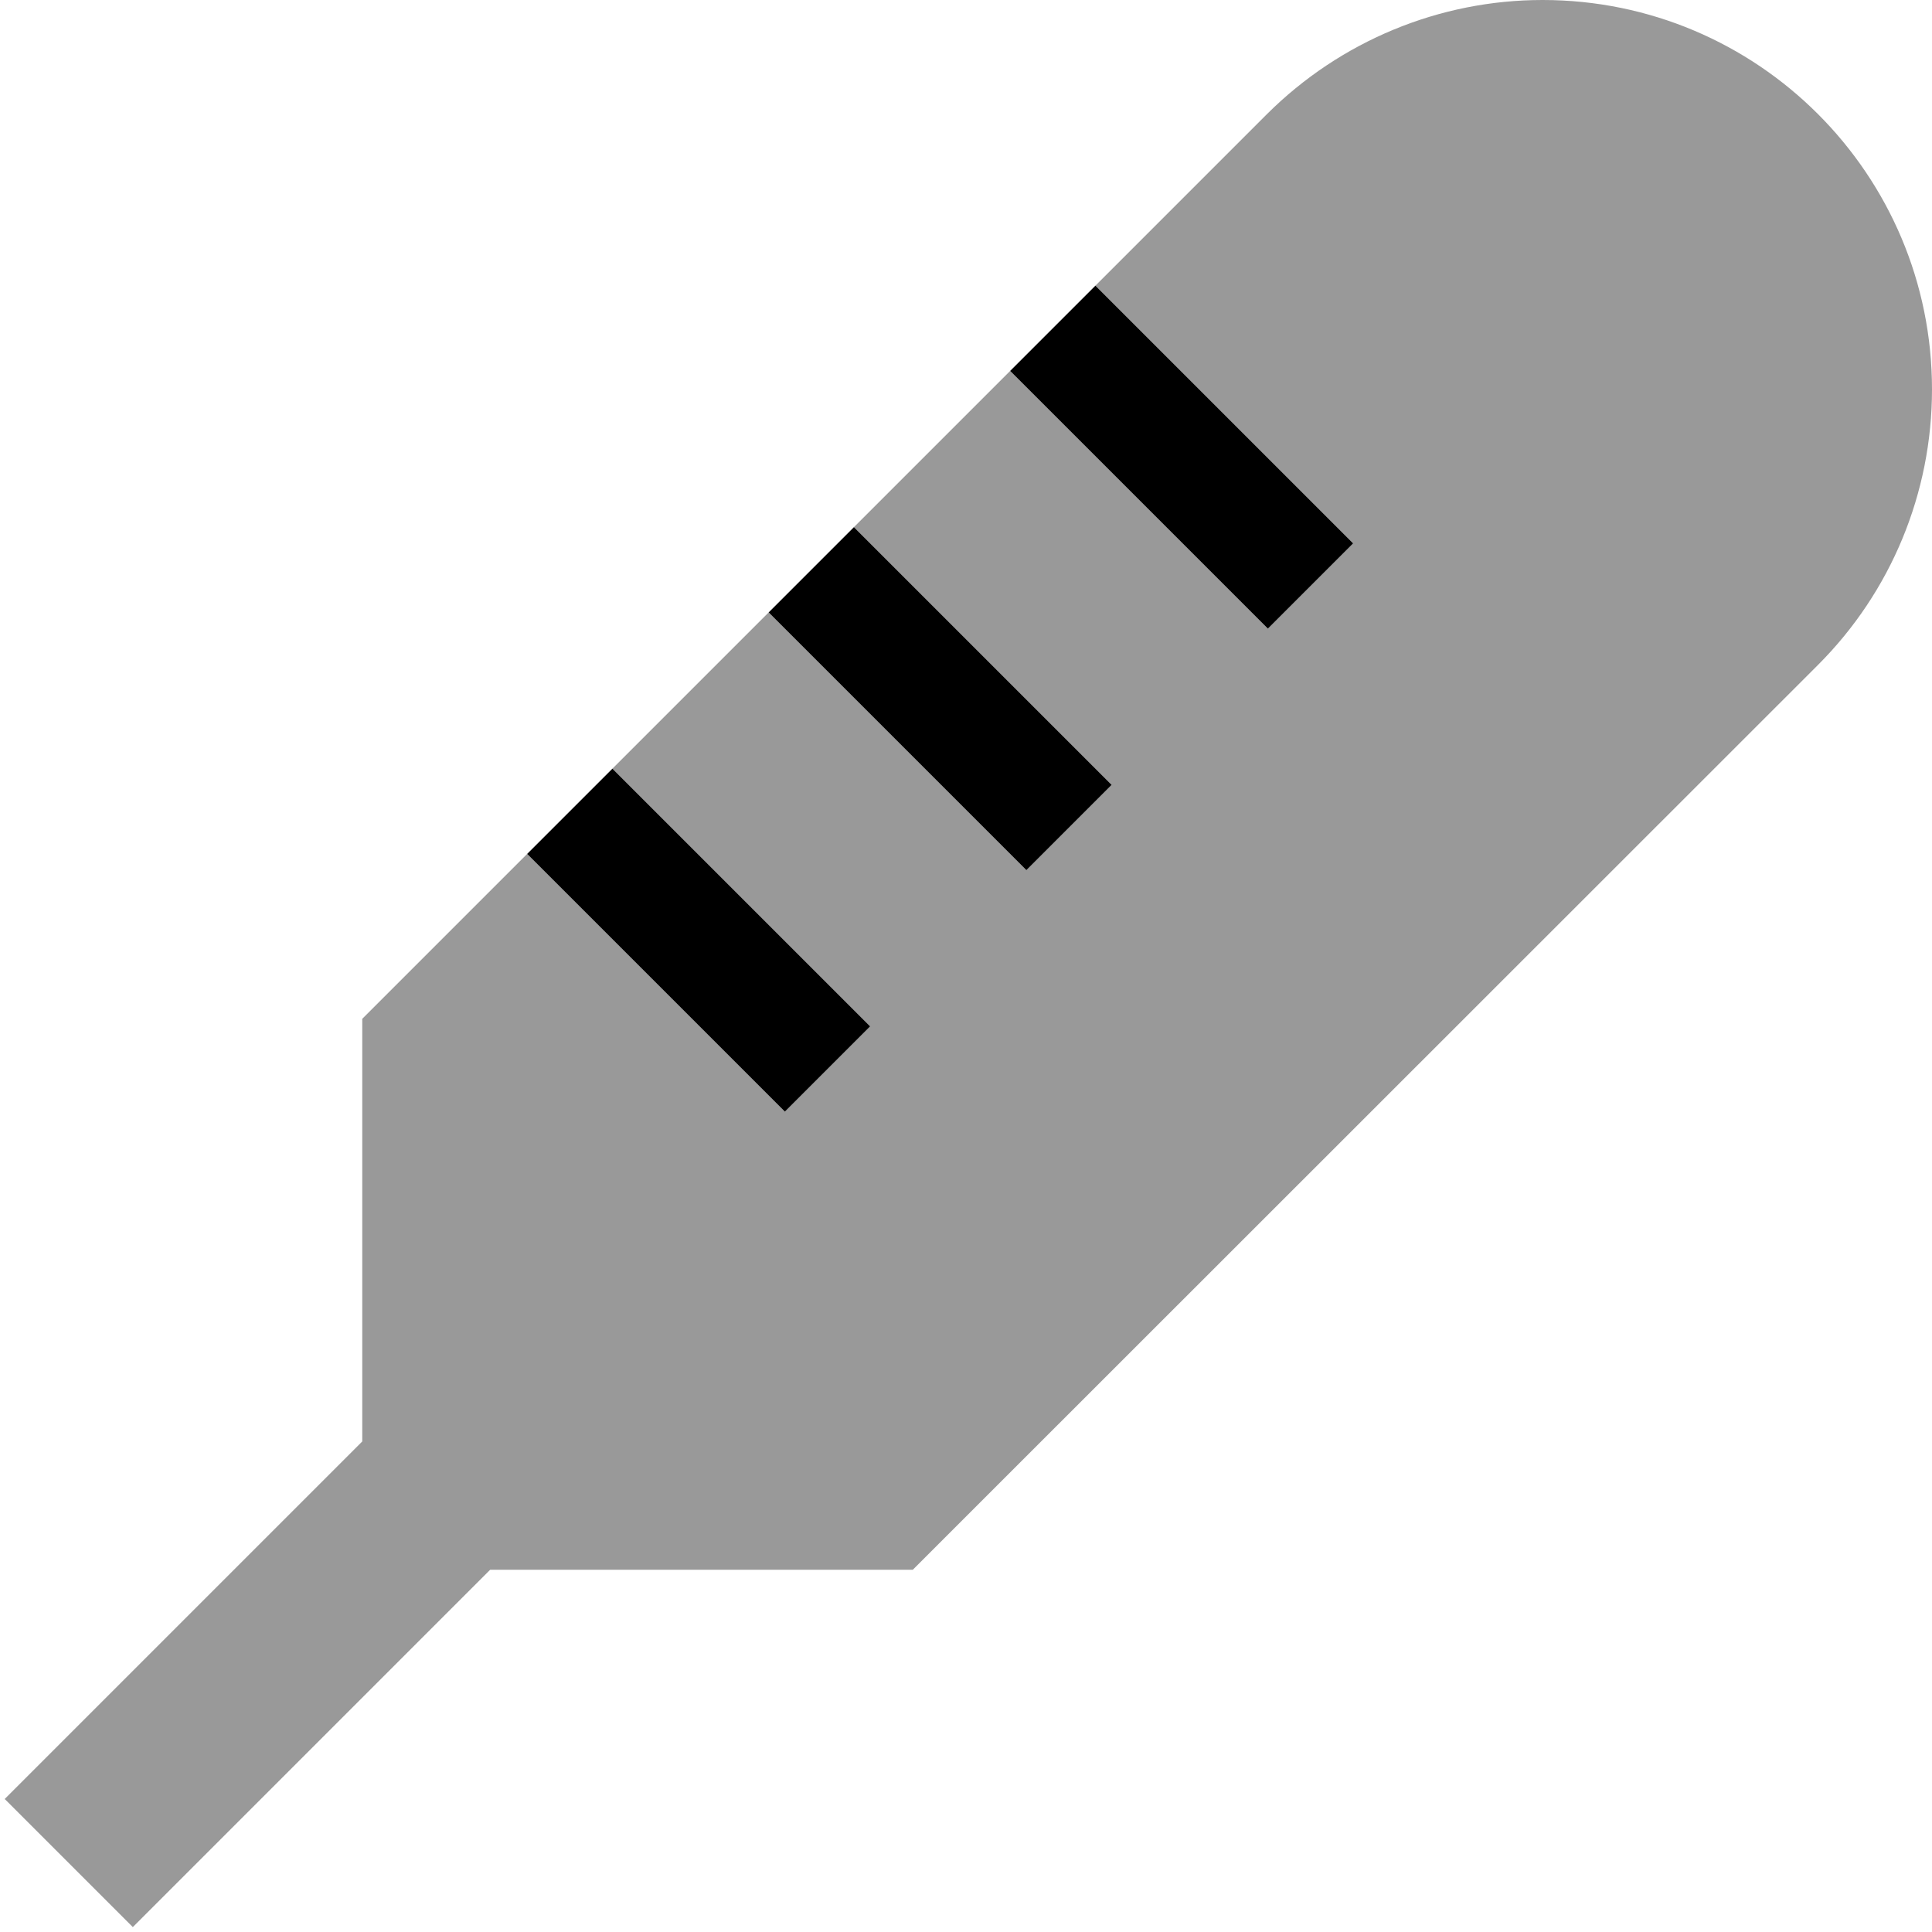 <svg xmlns="http://www.w3.org/2000/svg" viewBox="0 0 512 512"><!--! Font Awesome Pro 6.7.1 by @fontawesome - https://fontawesome.com License - https://fontawesome.com/license (Commercial License) Copyright 2024 Fonticons, Inc. --><defs><style>.fa-secondary{opacity:.4}</style></defs><path class="fa-secondary" d="M1.3 476.8l33.9 33.9 17-17L129.9 416 232 416l9.9 0 7-7L481.8 176.2c19.4-19.4 30.2-45.6 30.2-73C512 46.2 465.8 0 408.8 0c-27.4 0-53.6 10.9-73 30.2L290.3 75.7l57 57c3.8 3.8 7.5 7.5 11.3 11.3c-7.5 7.5-15.1 15.1-22.6 22.6c-3.8-3.8-7.5-7.5-11.3-11.3c-19-19-38-38-57-57c-13.8 13.8-27.6 27.6-41.4 41.4c19 19 38 38 57 57c3.8 3.8 7.5 7.5 11.3 11.3c-7.5 7.5-15.1 15.1-22.6 22.6l-11.3-11.3-57-57c-13.8 13.8-27.6 27.6-41.4 41.4c19 19 38 38 57 57c3.8 3.8 7.5 7.5 11.3 11.3c-7.5 7.5-15.1 15.1-22.6 22.6l-11.3-11.3-57-57c-12.2 12.2-24.5 24.5-36.7 36.7l-7 7 0 9.9 0 102.1L18.2 459.8l-17 17z"/><path class="fa-primary" d="M139.7 226.3l57 57L208 294.6 230.6 272l-11.3-11.3-57-57-22.6 22.6zm64-64l57 57L272 230.6 294.6 208l-11.3-11.3-57-57-22.6 22.6zm64-64l57 57L336 166.6 358.6 144l-11.3-11.3-57-57L267.7 98.3z"/></svg>